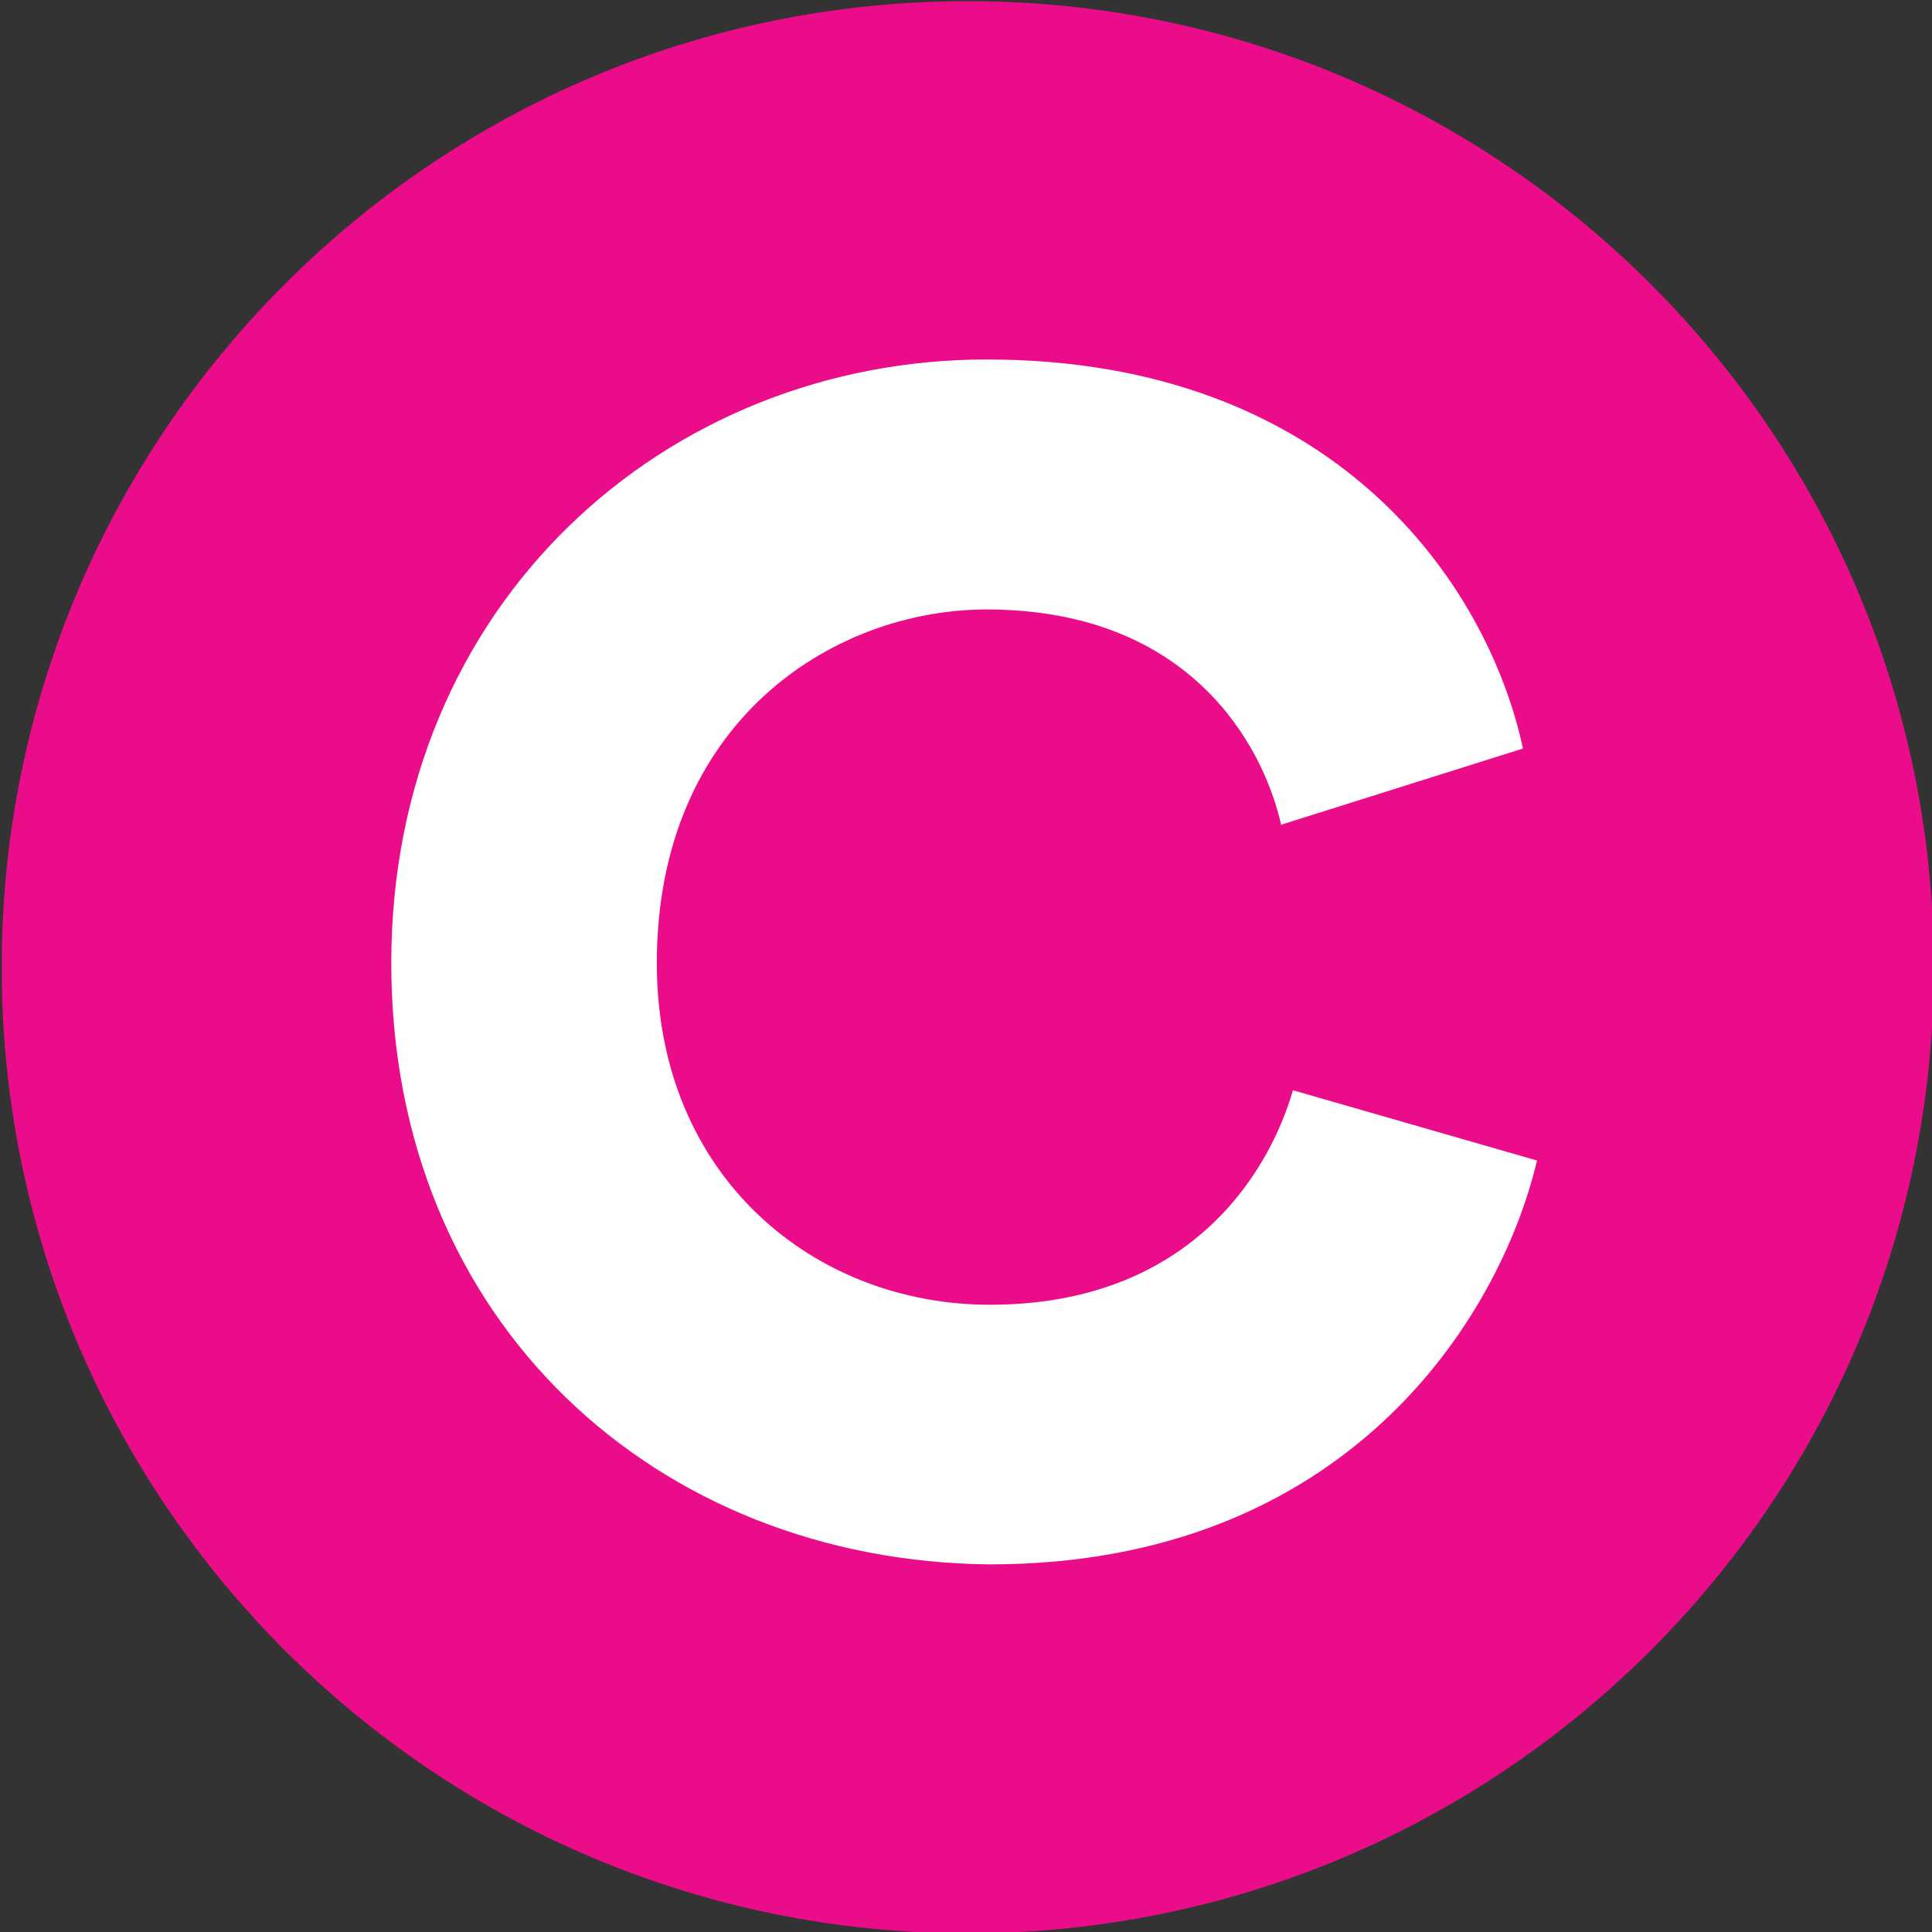 <?xml version="1.0" encoding="UTF-8" standalone="no"?>
<!-- Created with Inkscape (http://www.inkscape.org/) -->

<svg
   width="210.926mm"
   height="210.926mm"
   viewBox="0 0 210.926 210.926"
   version="1.1"
   id="svg5"
   xmlns="http://www.w3.org/2000/svg"
   xmlns:svg="http://www.w3.org/2000/svg">
  <rect x="0" y="0" width="210.926" height="210.926" fill="#333333" stroke="none"/>
  <defs
     id="defs2">
    <clipPath
       id="clip963">
      <path
         d="M 9.781,7.648 H 54.004 V 51.879 H 9.781 Z m 0,0"
         id="path6367" />
    </clipPath>
    <clipPath
       id="clip841">
      <path
         d="m 581.457,361.875 h 10.203 v 10.207 h -10.203 z m 0,0"
         id="path6001" />
    </clipPath>
  </defs>
  <g
     id="layer1"
     transform="translate(-0.526,-40.7)">
    <g
       clip-path="url(#clip841)"
       clip-rule="nonzero"
       id="g23196"
       transform="matrix(20.673,0,0,20.673,-12019.732,-7440.215)"
       style="stroke-width:0.017">
      <path
         style="fill:#eb0c8a;fill-opacity:1;fill-rule:nonzero;stroke:none;stroke-width:0.017"
         d="m 591.66,366.977 c 0,2.816 -2.285,5.102 -5.102,5.102 -2.816,0 -5.102,-2.285 -5.102,-5.102 0,-2.816 2.285,-5.102 5.102,-5.102 2.816,0 5.102,2.285 5.102,5.102"
         id="path23194" />
    </g>
    <path
       style="fill:#ffffff;fill-opacity:1;fill-rule:nonzero;stroke:none;stroke-width:0.353"
       d="m 43.244,145.84 c 0,-39.246 29.959,-65.894 65.006,-65.894 37.954,0 54.669,24.468 58.546,42.475 l -26.406,8.318 c -1.94,-8.641 -9.933,-23.499 -32.14,-23.499 -16.796,0 -36.016,12.274 -36.016,38.6 0,23.499 17.362,37.307 36.339,37.307 21.884,0 30.525,-14.455 33.109,-23.418 l 26.648,7.671 c -4.12,17.362 -20.915,44.091 -59.757,44.091 -36.339,-0.352 -65.329,-26.406 -65.329,-65.652"
       id="path23198" />
  </g>
</svg>
